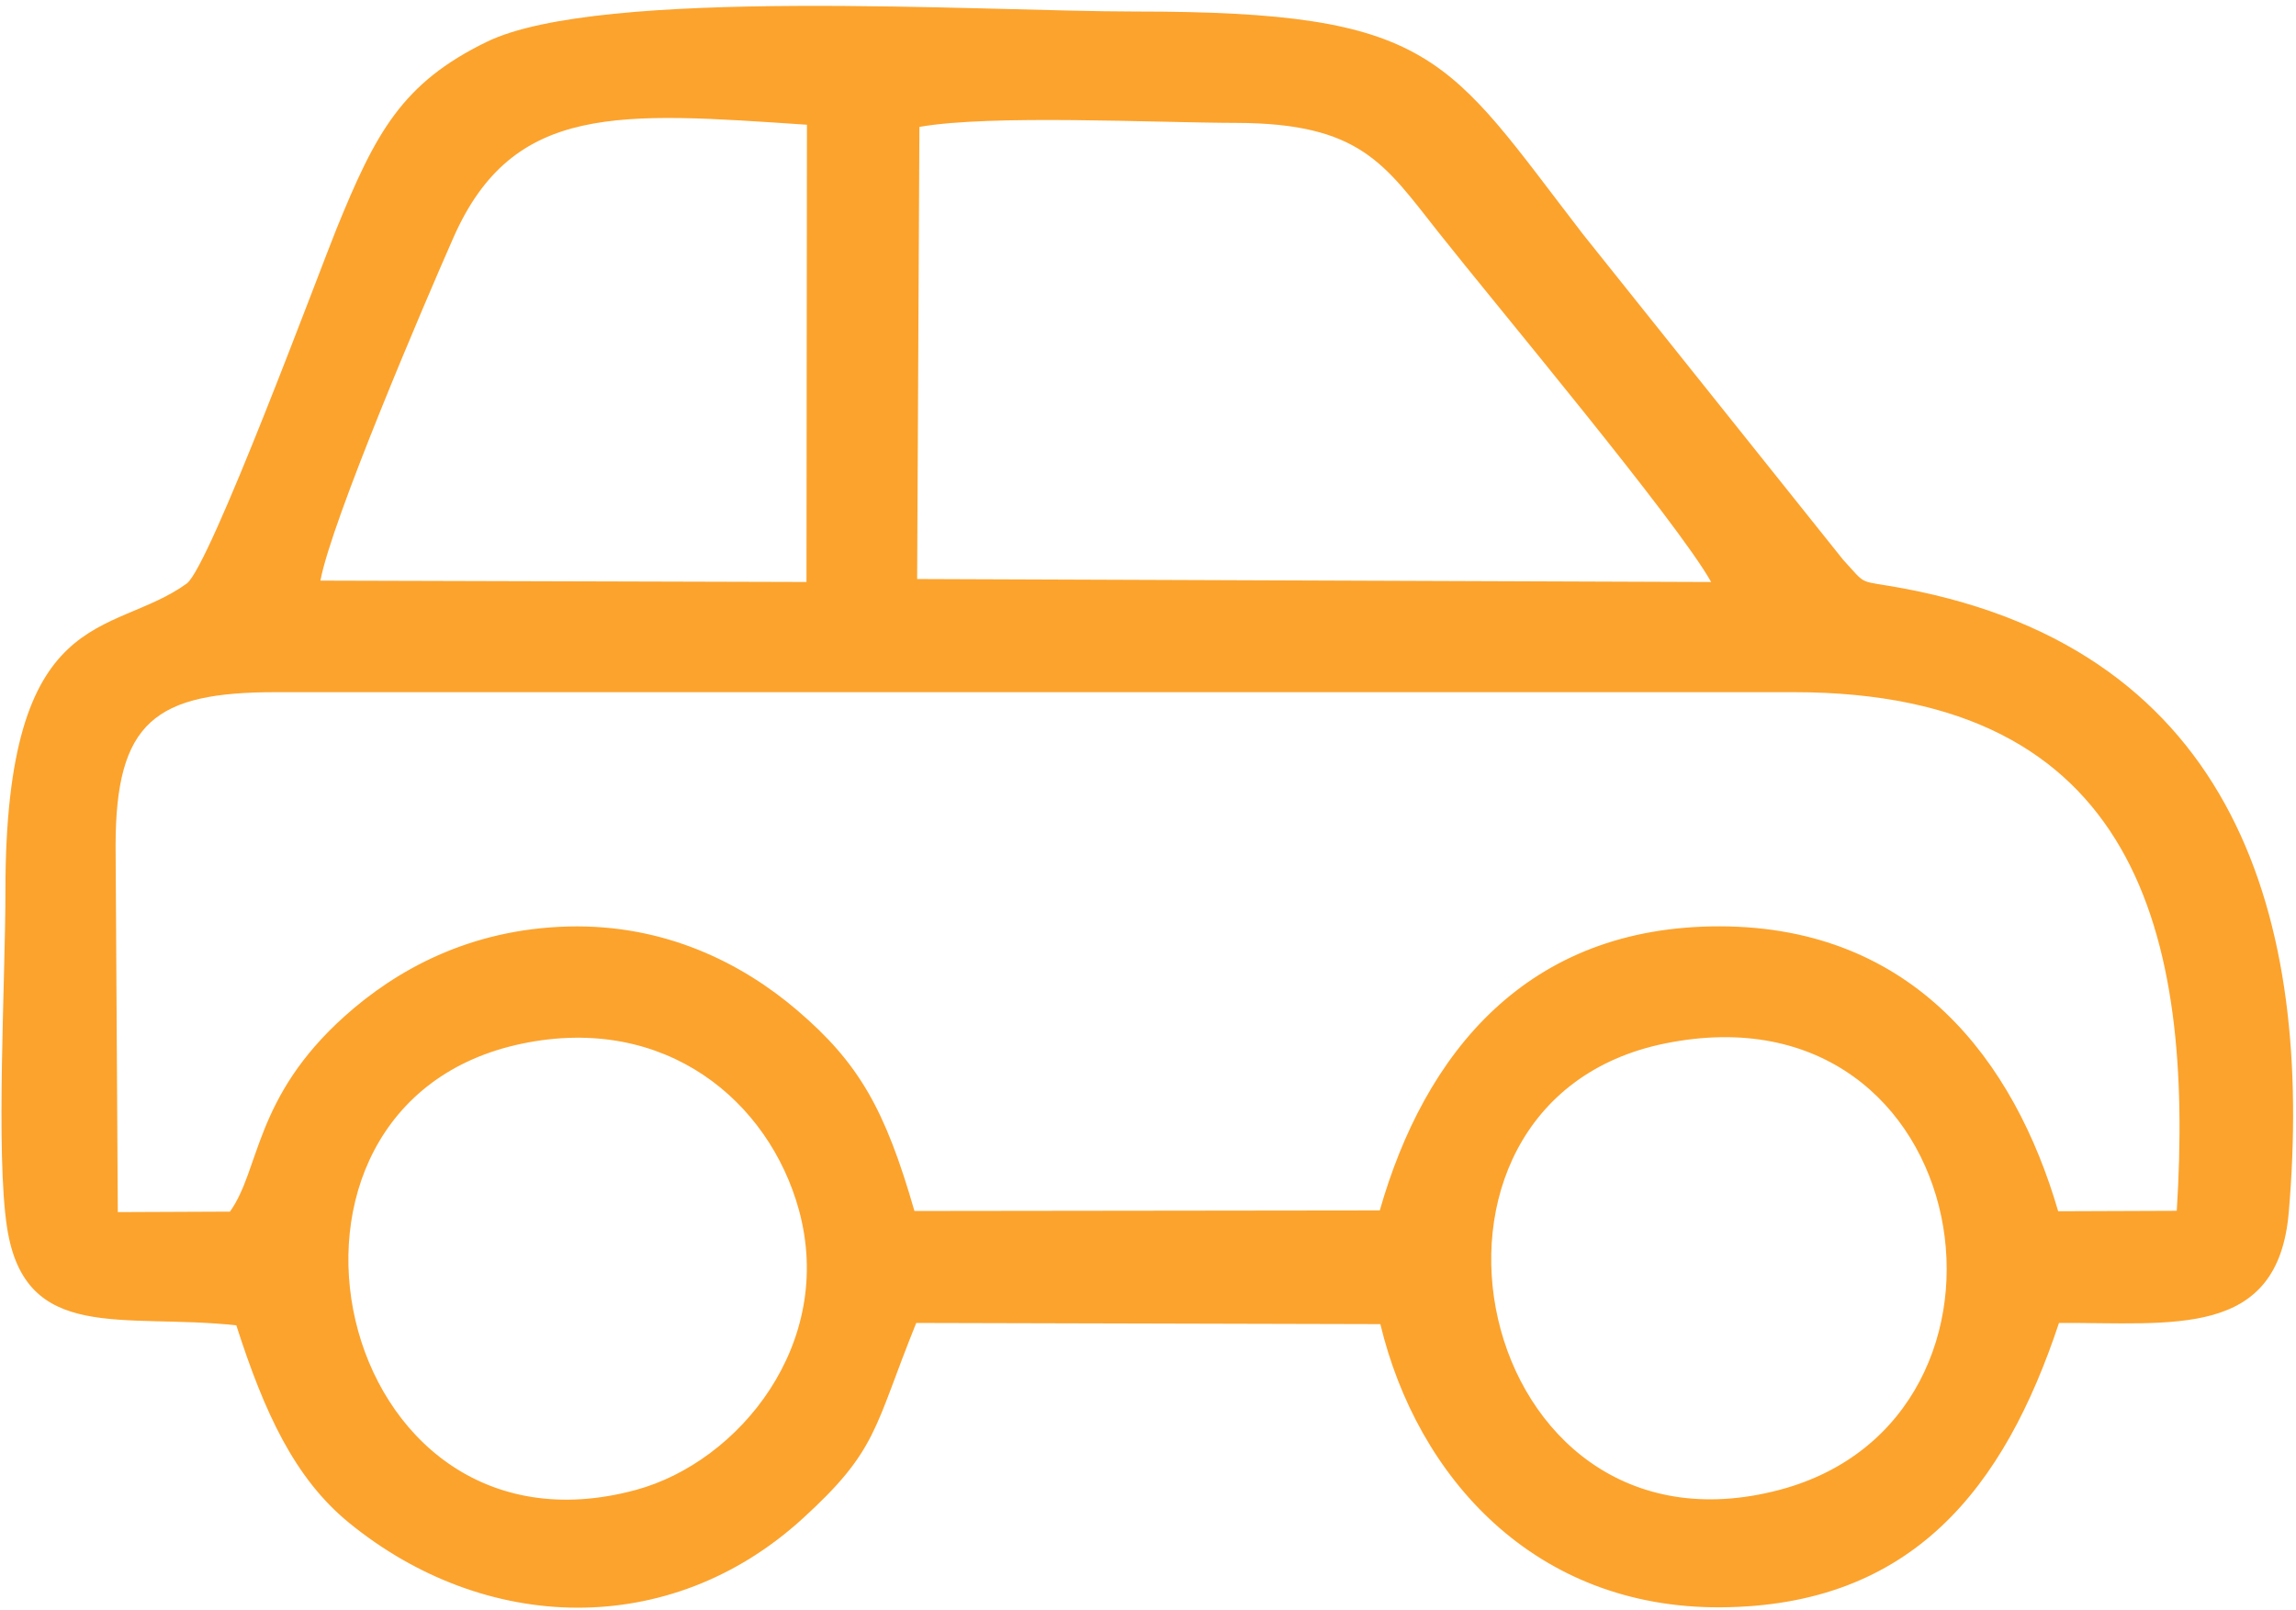 <?xml version="1.0" encoding="UTF-8"?> <svg xmlns="http://www.w3.org/2000/svg" width="251" height="176" viewBox="0 0 251 176" fill="none"><path fill-rule="evenodd" clip-rule="evenodd" d="M182.05 114.063C216.284 107.137 224.098 155.069 194.52 162.874C160.877 171.752 150.317 120.483 182.05 114.063ZM57.095 114.084C72.826 110.82 84.08 120.437 87.33 132.241C91.357 146.87 80.787 159.814 69.527 162.872C36.212 171.922 25.21 120.7 57.095 114.084ZM12.637 92.493C12.637 78.906 16.954 75.668 30.134 75.668H196.113C233.655 75.668 239.859 102.194 237.964 132.362L225.001 132.411C220.191 115.903 209.163 101.346 188.119 101.266C166.917 101.185 155.739 115.159 150.839 132.321L99.967 132.382C96.764 121.257 93.898 116.208 87.154 110.446C81.145 105.312 72.713 101.011 62.115 101.284C51.262 101.564 43.252 106.097 37.699 111.07C27.776 119.959 28.451 127.833 25.139 132.451L12.879 132.504L12.637 92.493ZM100.511 13.874C108.265 12.498 126.311 13.416 135.141 13.436C148.727 13.466 151.364 17.943 157.248 25.388C163.532 33.339 183.394 57.053 187.064 63.624L100.262 63.298L100.511 13.874ZM35.029 63.472C36.239 56.941 46.351 33.266 49.566 25.981C56.104 11.166 67.811 12.276 88.216 13.636L88.164 63.621L35.029 63.472ZM225.09 144.62C237.556 144.562 249.021 146.386 250.208 132.538C252.954 100.527 244.469 71.191 208.171 64.34C202.927 63.35 204.252 64.197 201.459 61.152L173.032 25.58C158.092 6.199 156.93 1.258 124.122 1.259C107.273 1.259 65.646 -1.479 53.206 4.576C43.953 9.08 41.066 14.489 36.774 25.052C34.975 29.479 22.926 61.969 20.413 63.791C12.209 69.741 0.563 65.752 0.593 97.493C0.602 106.796 -0.496 126.122 0.779 134.243C2.767 146.909 13.434 143.538 25.835 144.882C28.9 154.424 32.208 161.611 38.149 166.462C52.975 178.566 73.166 179.259 87.691 166.056C96.01 158.494 95.494 156.175 100.165 144.621L150.9 144.75C154.926 161.491 167.76 175.833 188.108 175.707C209.086 175.578 219.115 162.611 225.09 144.62Z" fill="#FCA32D"></path></svg> 